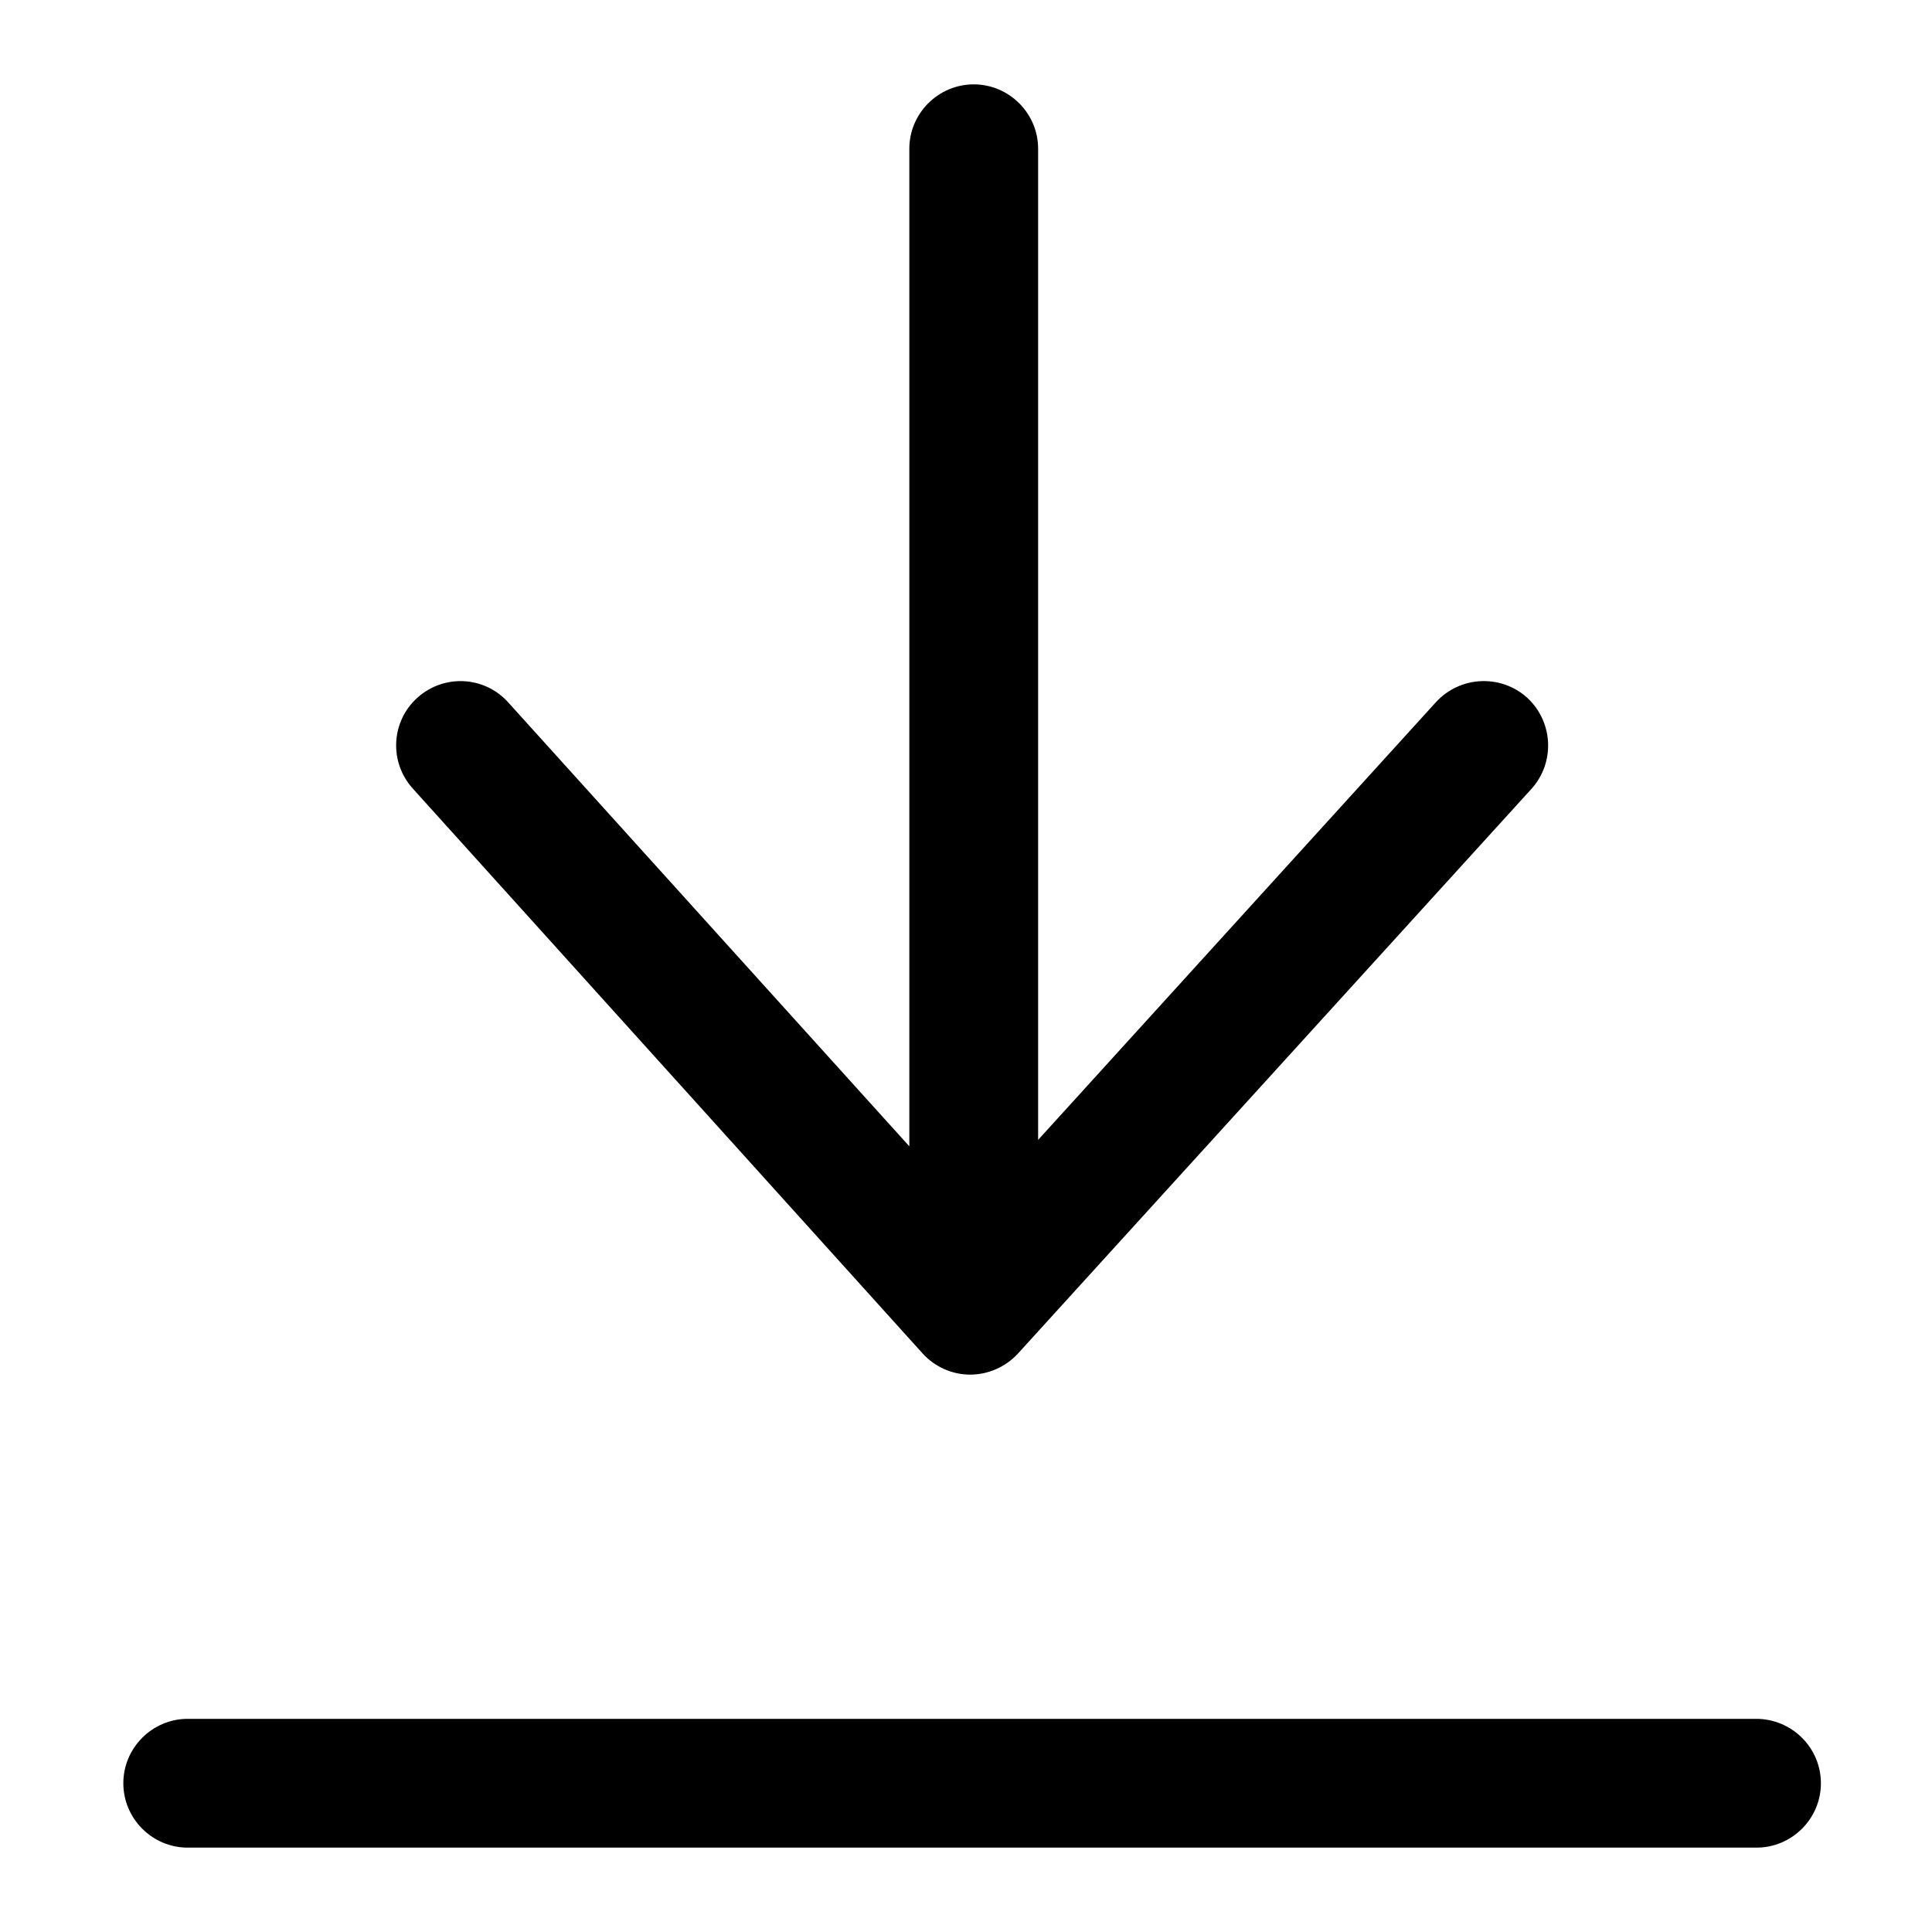 <?xml version="1.0" encoding="utf-8"?>
<!-- Generator: Adobe Illustrator 24.2.1, SVG Export Plug-In . SVG Version: 6.00 Build 0)  -->
<svg version="1.1" id="Layer_1" xmlns="http://www.w3.org/2000/svg" xmlns:xlink="http://www.w3.org/1999/xlink" x="0px" y="0px"
	 viewBox="0 0 60 60" style="enable-background:new 0 0 60 60;" xml:space="preserve">
<g>
	<path d="M28.65,42.03c0.38,0.42,0.92,0.66,1.48,0.66c0,0,0,0,0,0c0.56,0,1.1-0.24,1.48-0.65L47.56,24.5
		c0.74-0.82,0.68-2.08-0.13-2.83c-0.82-0.74-2.08-0.68-2.83,0.13L32.24,35.4V4.62c0-1.1-0.9-2-2-2s-2,0.9-2,2V35.6L15.78,21.81
		c-0.74-0.82-2-0.88-2.82-0.14c-0.82,0.74-0.88,2-0.14,2.82L28.65,42.03z"/>
	<path d="M54.54,53.38H5.83c-1.1,0-2,0.9-2,2s0.9,2,2,2h48.72c1.1,0,2-0.9,2-2S55.65,53.38,54.54,53.38z"/>
</g>
</svg>

